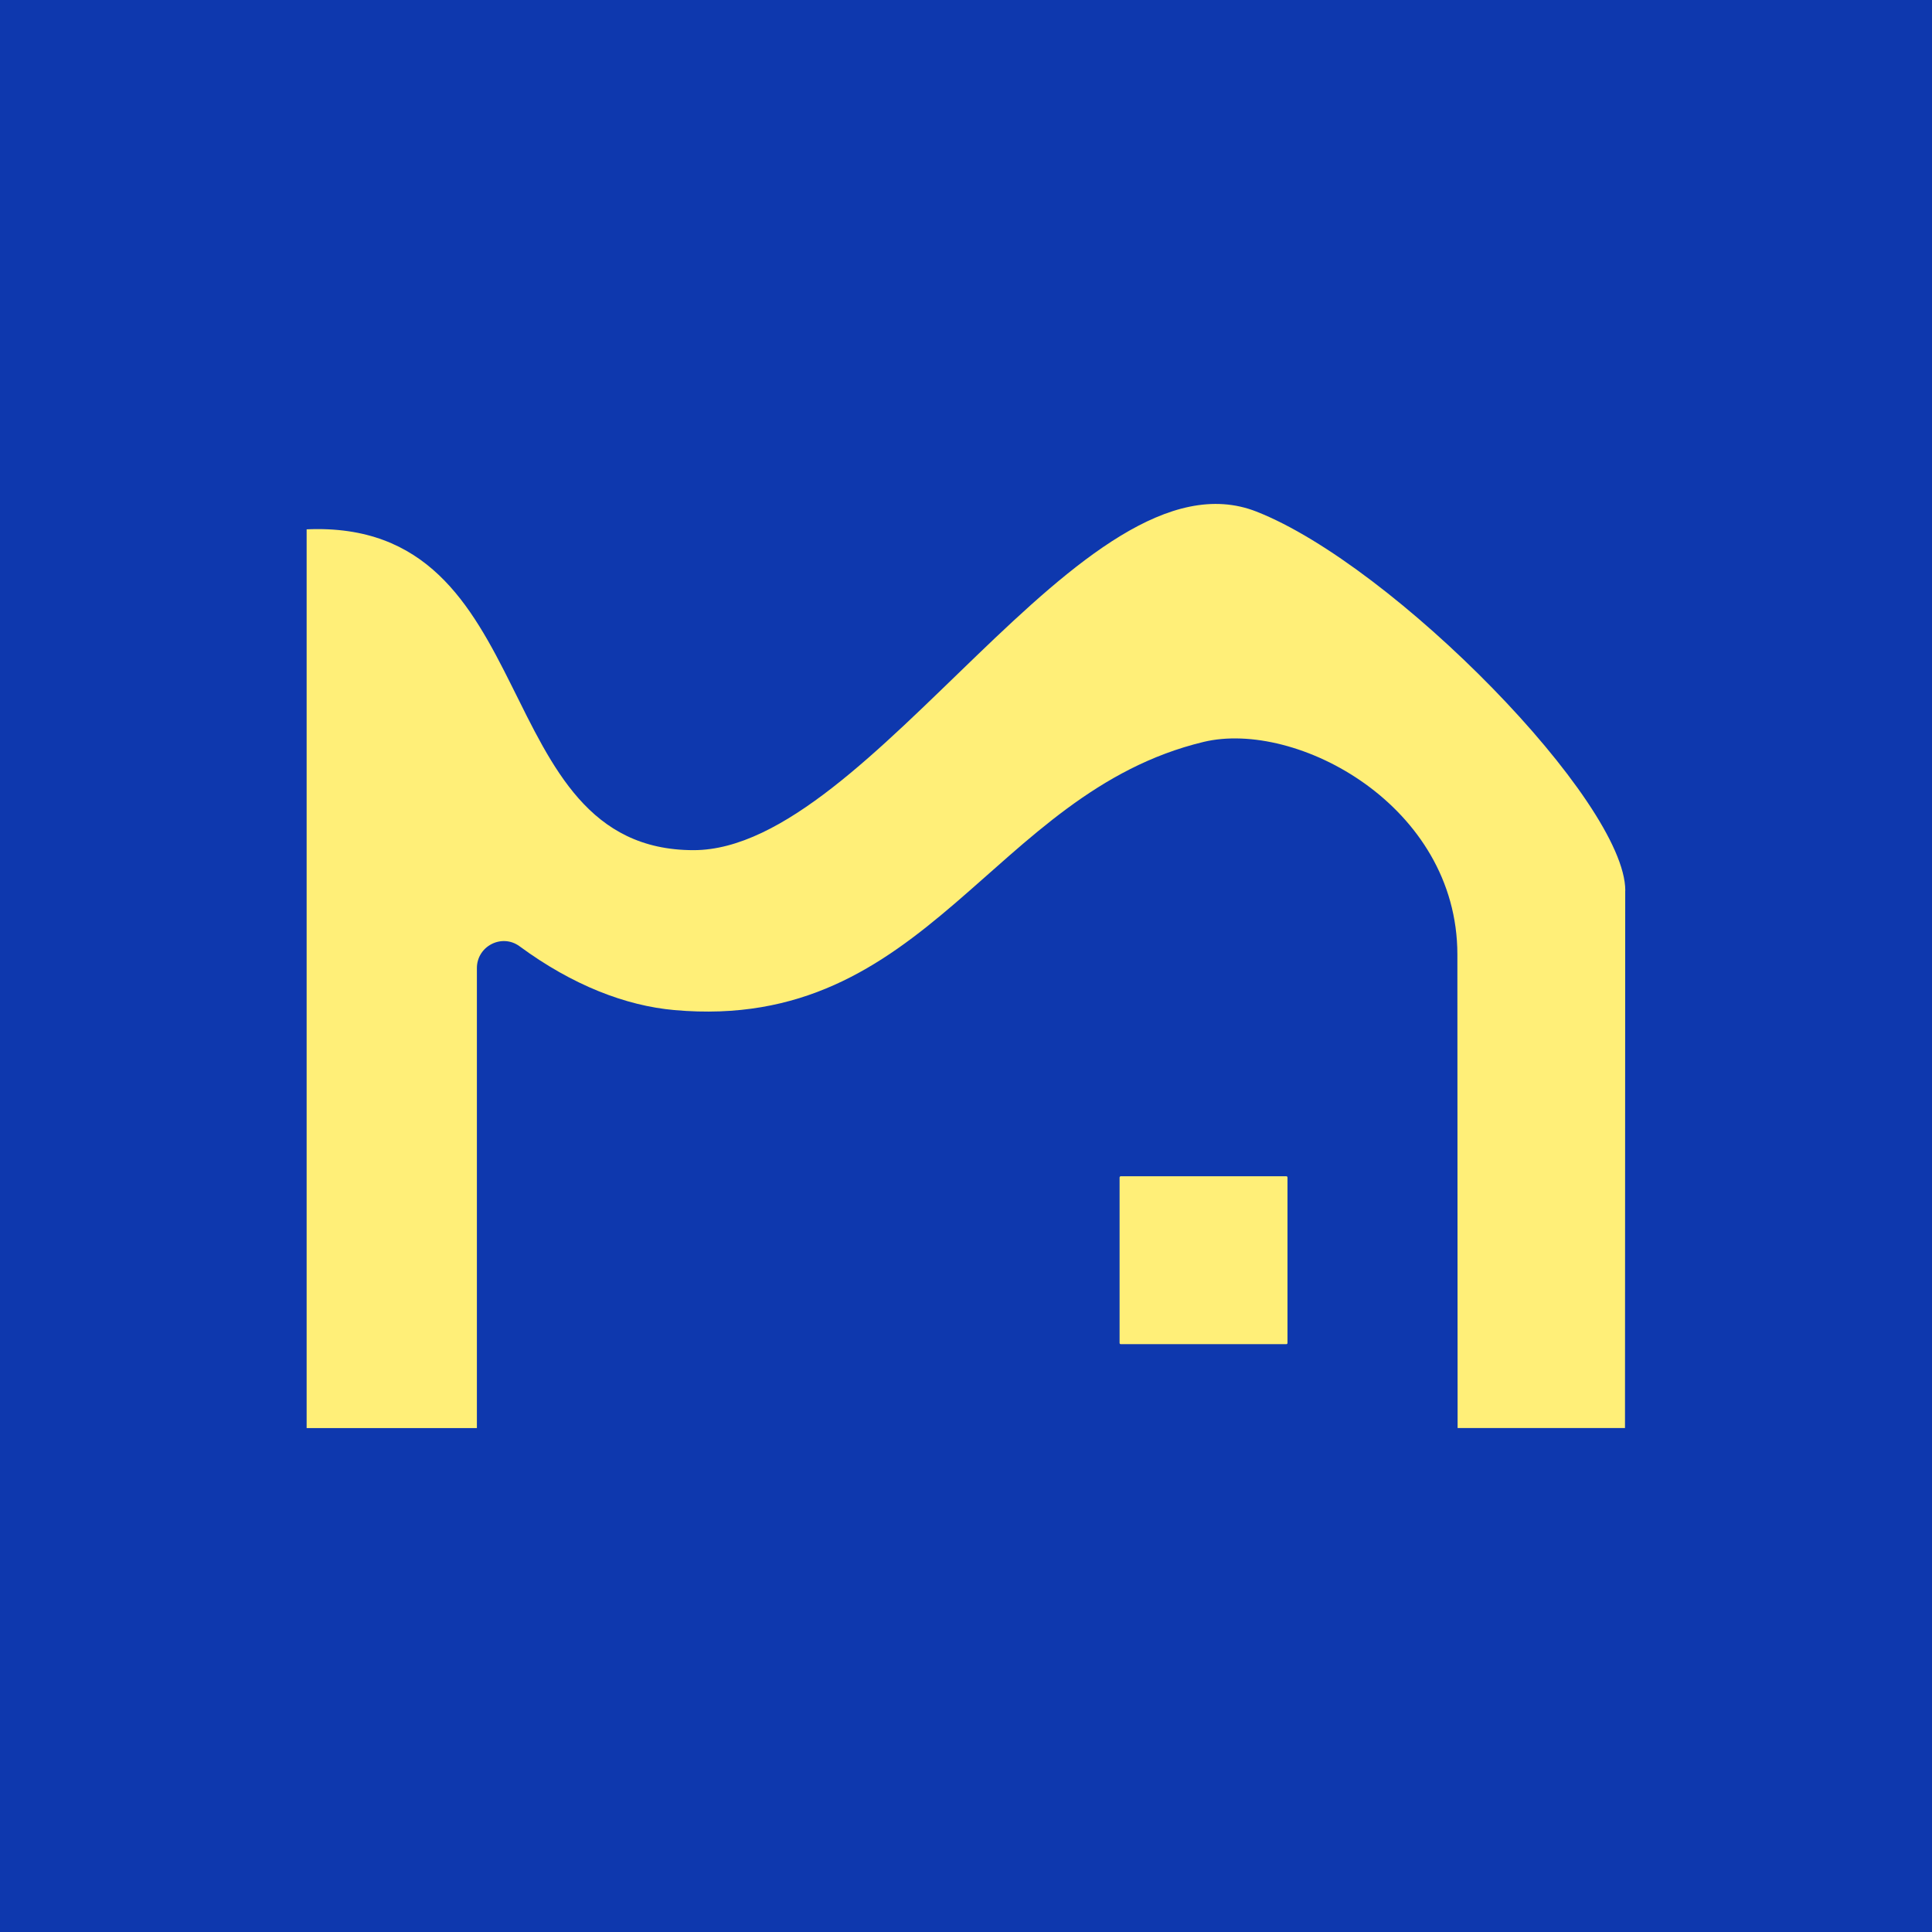 <?xml version="1.0" encoding="UTF-8"?>
<svg id="Camada_1" data-name="Camada 1" xmlns="http://www.w3.org/2000/svg" viewBox="0 0 256 256">
  <defs>
    <style>
      .cls-1 {
        fill: #0e38ae;
      }

      .cls-2 {
        fill: #ffef78;
      }
    </style>
  </defs>
  <rect class="cls-1" x="-18.4" y="-9.21" width="290.04" height="275.74"/>
  <path class="cls-2" d="M148.51,155.86h21.93c.09,0,.16.07.16.16v21.93c0,.09-.07.16-.16.16h-21.93c-.09,0-.16-.07-.16-.16v-21.93c0-.09.07-.16.16-.16ZM215.36,118.01c0-11.78-30.69-43.08-48.87-50.22-22.93-9.01-50.99,44.86-74.59,44.86-27.67,0-19.51-43.91-51.27-42.51v119.09s0,0,0,0h22.56s0,0,0,0v-60.95c0-2.91,3.31-4.62,5.66-2.89,7.02,5.17,14.08,7.88,20.5,8.45,33.66,3.01,42-28.76,70.12-35.53,12.28-2.96,33.64,8.39,33.64,28.17,0,9.2.03,42.51.03,62.74h22.18c0-17.49.03-51.8.03-71.22Z"/>
</svg>
